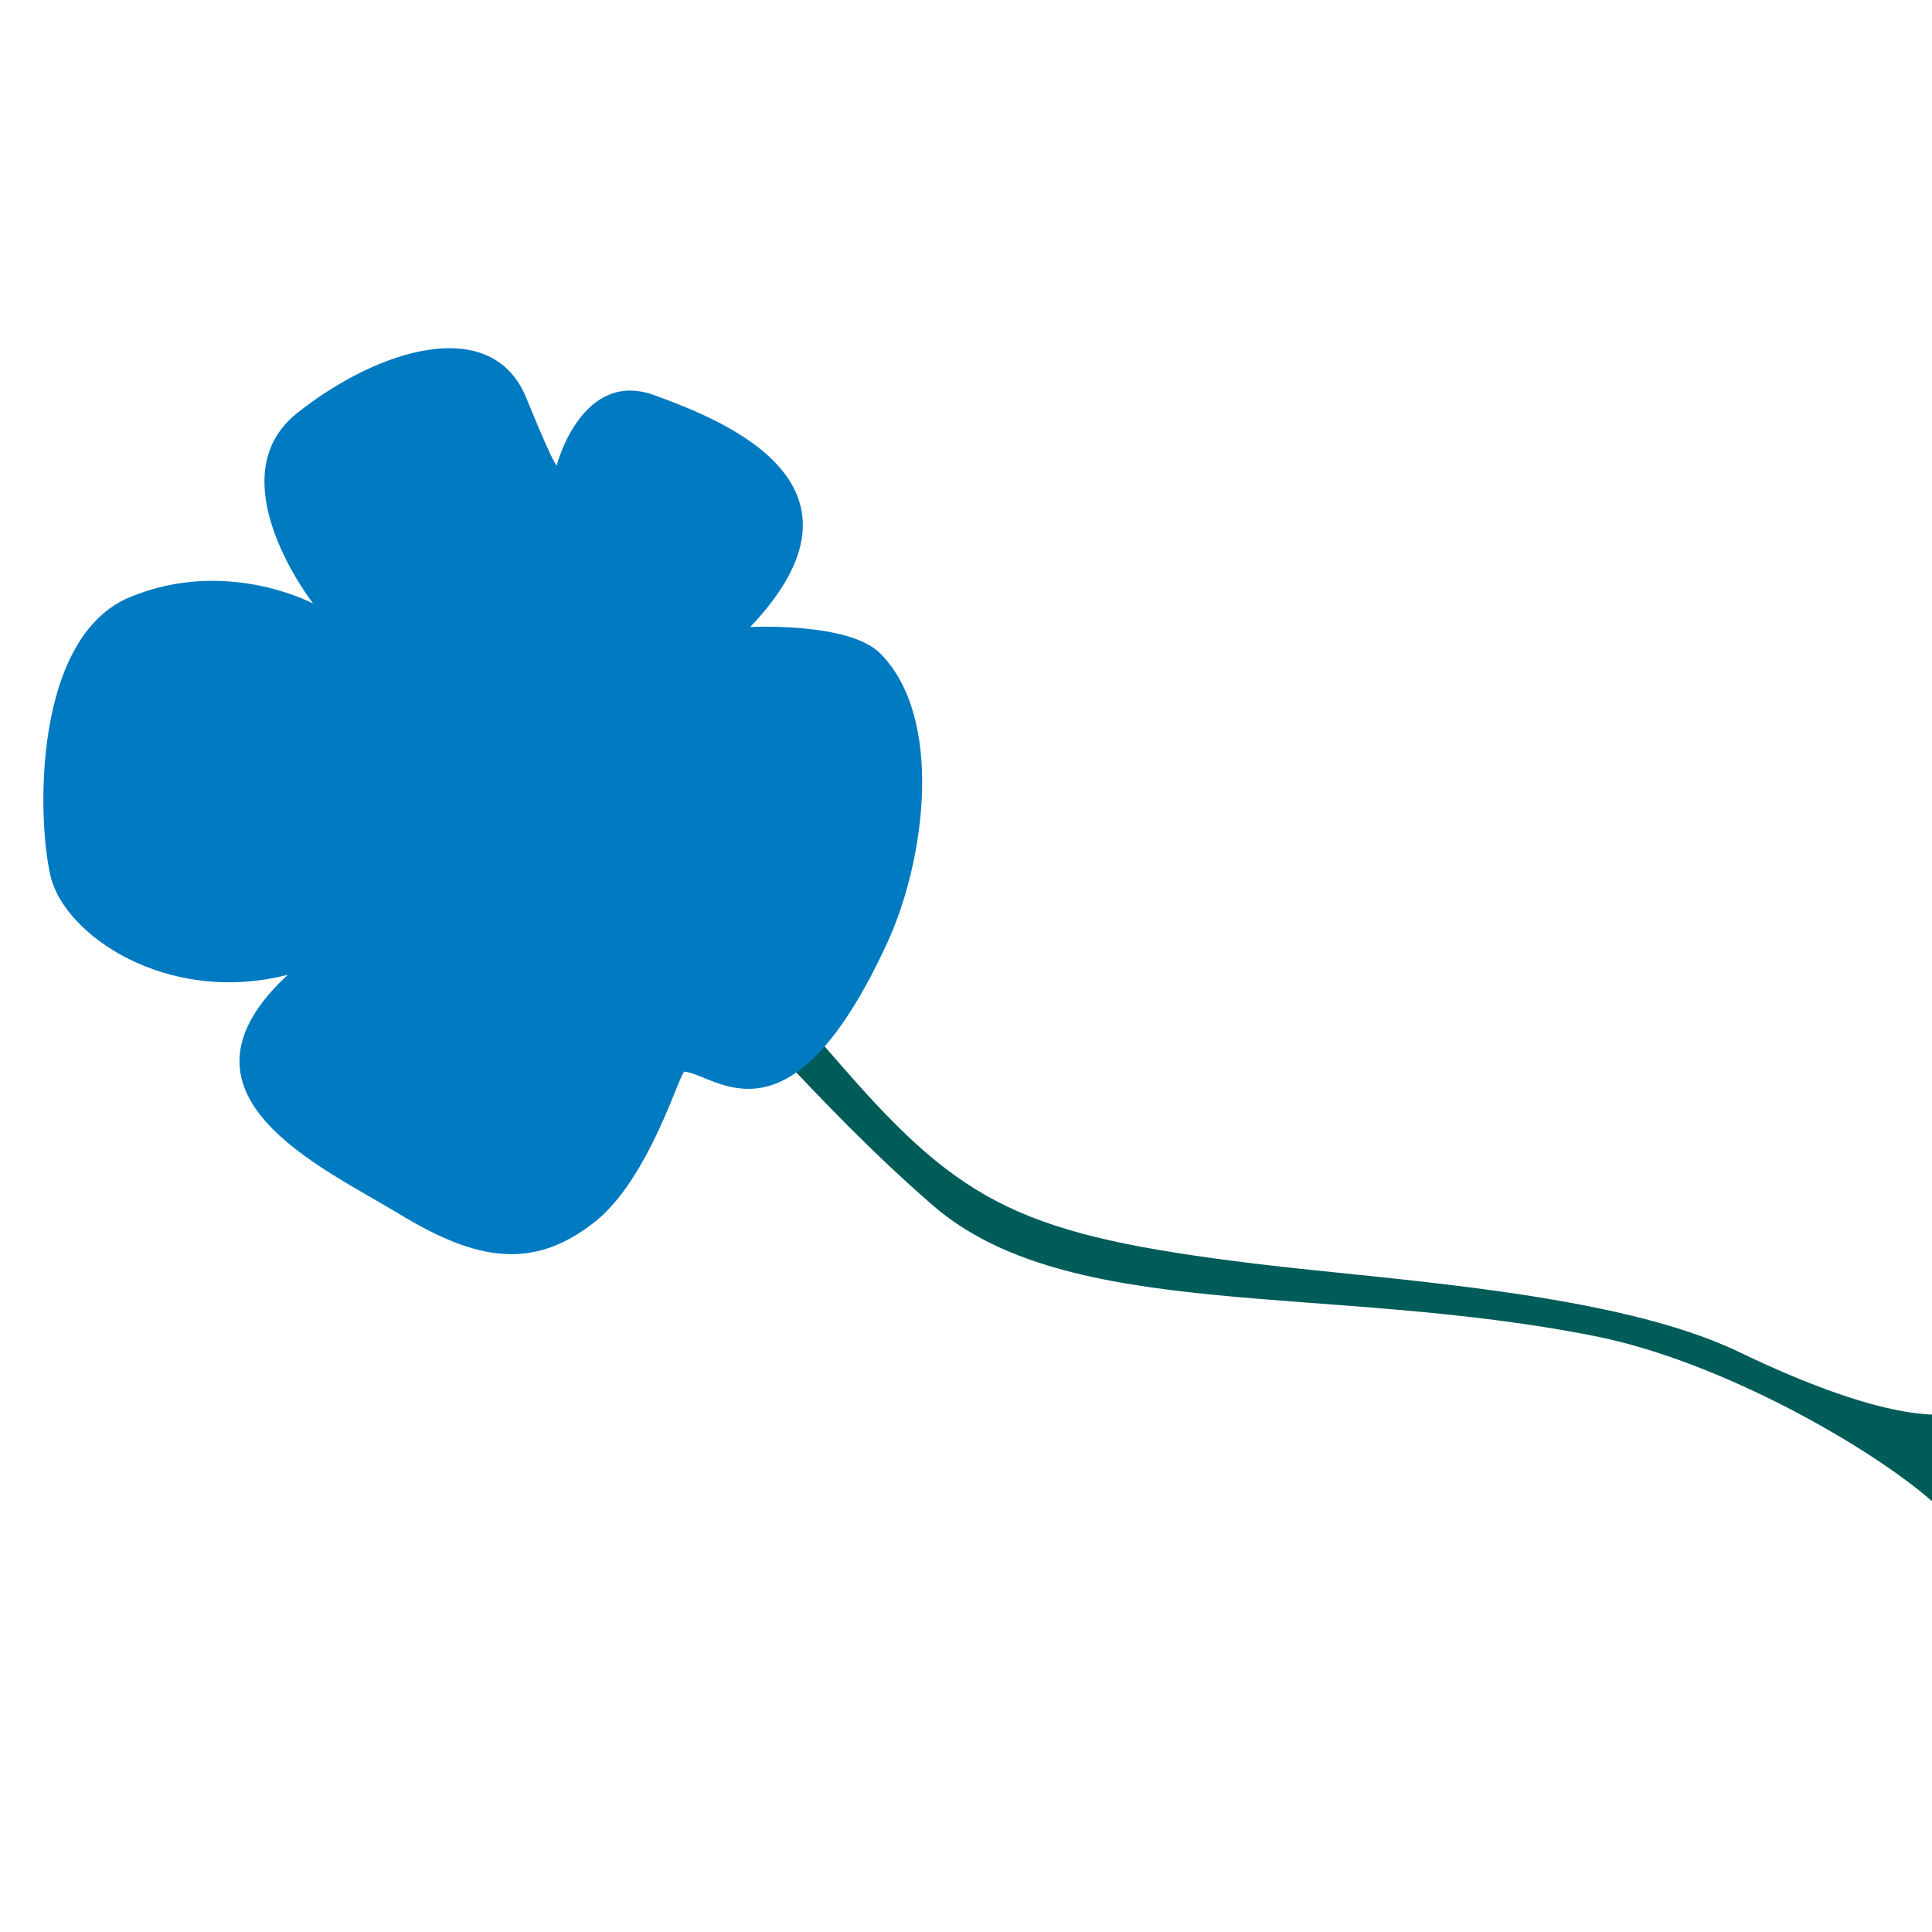 <svg width="850" height="850" viewBox="0 0 850 850" fill="none" xmlns="http://www.w3.org/2000/svg">
<g clip-path="url(#clip0_1792_5333)">
<path d="M227.416 343.149C287.042 374.154 318.834 409.923 371.284 470.078C423.734 530.232 450.661 543.575 552.437 555.994C611.869 563.24 710.561 568.53 765.199 594.864C842.012 631.883 862.639 620.843 862.639 620.843L849.83 660.316C823.156 636.924 757.425 598.955 701.972 587.899C584.009 564.342 470.026 582.167 410.223 530.157C358.905 485.572 318.673 435.046 288.946 406.986C259.218 378.925 221.485 357.922 221.485 357.922L227.416 343.149Z" fill="#005C59"/>
<path d="M330.032 275.851C330.032 275.851 373.488 273.619 387.258 287.463C415.456 315.807 407.073 378.418 390.416 414.674C347.597 507.852 315.159 472.883 301.174 471.469C299.195 471.272 285.819 518.56 261.614 537.64C234.84 558.742 210.222 555.125 175.698 534.134C141.406 513.284 69.659 481.651 126.623 428.866C73.329 442.468 28.278 411.269 22.24 385.478C16.201 359.687 14.614 280.299 57.207 262.683C99.8 245.068 137.807 265.577 137.807 265.577C137.807 265.577 94.669 210.406 130.723 181.747C166.777 153.089 216.54 138.22 231.545 175.073C246.549 211.926 245.144 204.025 245.144 204.025C245.144 204.025 256.196 162.403 287.759 173.826C319.322 185.248 389.557 213.385 330.039 275.879" fill="#007AC1"/>
</g>
<defs>
<clipPath id="clip0_1792_5333">
<rect width="850" height="850" fill="white"/>
</clipPath>
</defs>
</svg>
